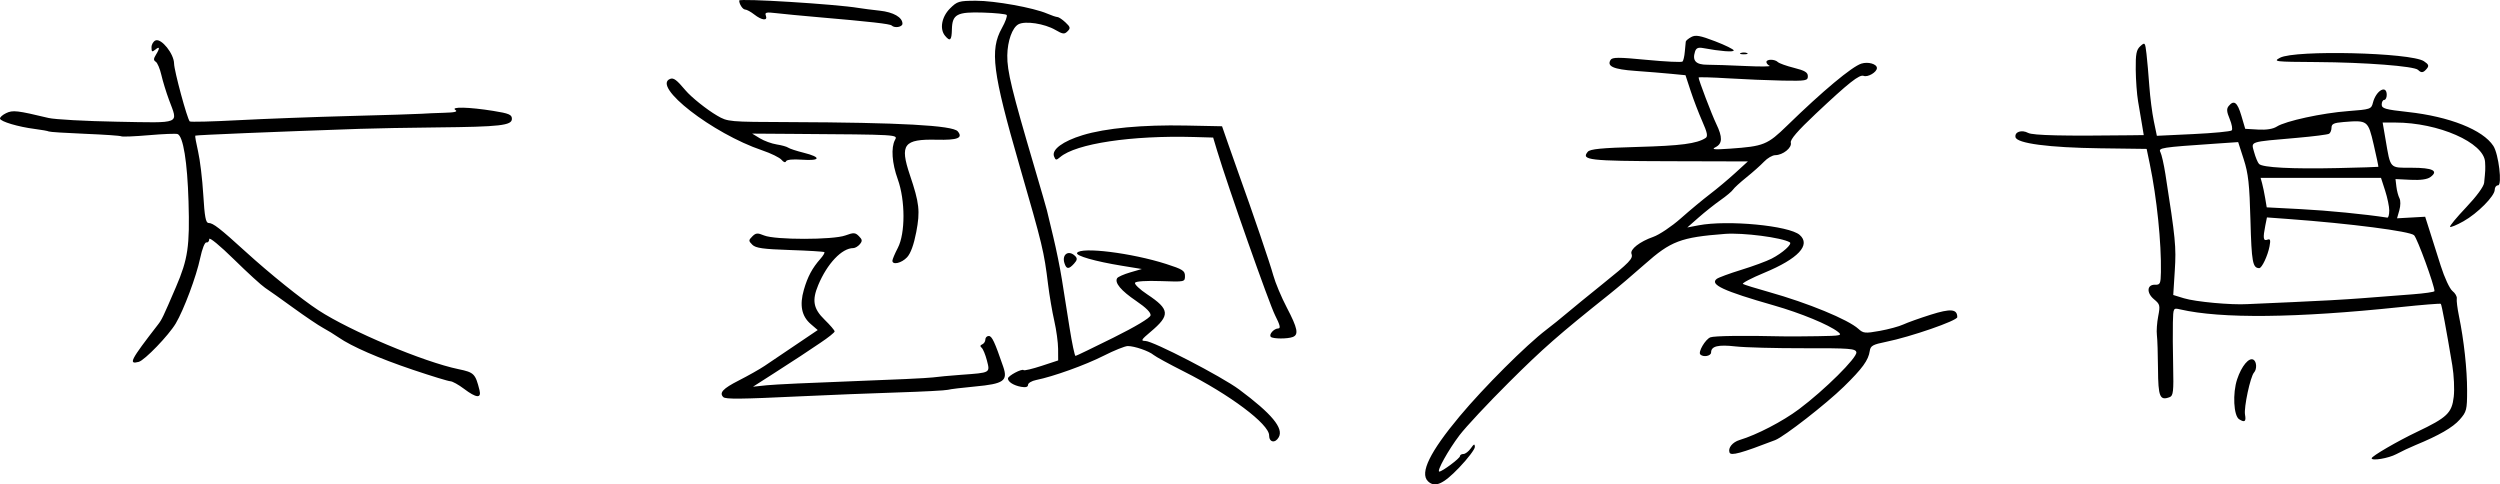 <?xml version="1.0" encoding="UTF-8" standalone="no"?>
<!-- Created with Inkscape (http://www.inkscape.org/) -->

<svg
   version="1.1"
   id="svg37073"
   width="127.411"
   height="24.69"
   viewBox="0 0 127.411 24.69"
   sodipodi:docname="代表サイン.svg"
   inkscape:version="1.1.2 (b8e25be833, 2022-02-05)"
   xmlns:inkscape="http://www.inkscape.org/namespaces/inkscape"
   xmlns:sodipodi="http://sodipodi.sourceforge.net/DTD/sodipodi-0.dtd"
   xmlns="http://www.w3.org/2000/svg"
   xmlns:svg="http://www.w3.org/2000/svg">
  <defs
     id="defs37077" />
  <sodipodi:namedview
     id="namedview37075"
     pagecolor="#ffffff"
     bordercolor="#666666"
     borderopacity="1.0"
     inkscape:pageshadow="2"
     inkscape:pageopacity="0.0"
     inkscape:pagecheckerboard="0"
     showgrid="false"
     fit-margin-top="0"
     fit-margin-left="0"
     fit-margin-right="0"
     fit-margin-bottom="0"
     inkscape:zoom="1.9307923"
     inkscape:cx="213.90183"
     inkscape:cy="33.664936"
     inkscape:window-width="1920"
     inkscape:window-height="1017"
     inkscape:window-x="-8"
     inkscape:window-y="32"
     inkscape:window-maximized="1"
     inkscape:current-layer="g37079"
     units="cm"
     scale-x="1" />
  <g
     inkscape:groupmode="layer"
     inkscape:label="Image"
     id="g37079"
     style="display:inline"
     transform="translate(-0.219,-0.072)">
    <path
       style="display:inline;fill:#000000;stroke-width:0.128"
       d="m 72.989,24.594 c -0.419,-0.419 0.108,-1.495 1.617,-3.302 1.239,-1.484 3.389,-3.63 4.426,-4.419 0.275,-0.209 0.739,-0.582 1.029,-0.829 0.291,-0.246 1.102,-0.909 1.803,-1.472 1.418,-1.139 1.595,-1.323 1.503,-1.563 -0.087,-0.227 0.424,-0.626 1.104,-0.863 0.31,-0.108 0.944,-0.533 1.408,-0.944 0.464,-0.411 1.132,-0.966 1.484,-1.234 0.352,-0.267 0.931,-0.752 1.287,-1.077 L 89.298,8.299 85.286,8.288 C 81.192,8.277 80.788,8.23 81.138,7.808 81.255,7.667 81.831,7.611 83.686,7.56 85.879,7.5 86.696,7.393 87.142,7.106 87.269,7.024 87.232,6.834 86.974,6.252 86.792,5.84 86.525,5.144 86.381,4.704 L 86.119,3.905 85.397,3.835 c -0.397,-0.039 -1.223,-0.106 -1.835,-0.15 -1.113,-0.079 -1.462,-0.234 -1.262,-0.558 0.088,-0.143 0.396,-0.144 1.847,-0.004 0.957,0.092 1.777,0.131 1.821,0.086 0.044,-0.044 0.097,-0.271 0.116,-0.503 0.019,-0.232 0.042,-0.464 0.049,-0.514 0.008,-0.05 0.135,-0.156 0.283,-0.235 0.217,-0.116 0.449,-0.075 1.214,0.219 0.52,0.2 0.947,0.41 0.947,0.467 0.002,0.095 -0.69,0.041 -1.555,-0.12 -0.257,-0.048 -0.36,-0.003 -0.419,0.182 -0.147,0.462 0.044,0.666 0.626,0.666 0.298,0 1.171,0.029 1.938,0.065 0.768,0.036 1.324,0.031 1.236,-0.011 -0.088,-0.042 -0.16,-0.129 -0.16,-0.193 0,-0.153 0.426,-0.152 0.582,0.002 0.067,0.065 0.438,0.199 0.826,0.296 0.55,0.138 0.704,0.231 0.704,0.425 0,0.23 -0.091,0.246 -1.28,0.225 -0.704,-0.013 -1.957,-0.065 -2.784,-0.116 -0.827,-0.051 -1.504,-0.069 -1.504,-0.041 0,0.127 0.673,1.892 0.9,2.363 0.328,0.678 0.318,1.007 -0.036,1.187 -0.23,0.117 -0.082,0.132 0.736,0.075 1.724,-0.121 1.906,-0.194 2.92,-1.182 1.799,-1.752 3.292,-2.998 3.775,-3.152 0.344,-0.109 0.793,0.019 0.793,0.226 0,0.208 -0.462,0.481 -0.675,0.399 -0.217,-0.083 -0.759,0.346 -2.445,1.933 -0.922,0.868 -1.308,1.316 -1.268,1.47 0.067,0.257 -0.402,0.634 -0.793,0.638 -0.143,0.001 -0.4,0.15 -0.572,0.332 -0.172,0.181 -0.575,0.54 -0.896,0.798 -0.321,0.258 -0.629,0.539 -0.684,0.626 -0.055,0.086 -0.343,0.328 -0.64,0.536 -0.297,0.208 -0.798,0.607 -1.115,0.886 l -0.576,0.507 0.576,-0.11 c 1.479,-0.282 4.614,0.016 5.152,0.49 0.581,0.511 -0.071,1.209 -1.805,1.929 -0.66,0.274 -1.149,0.531 -1.086,0.57 0.063,0.039 0.658,0.224 1.322,0.41 1.995,0.561 4.041,1.404 4.562,1.879 0.25,0.228 0.342,0.237 1.088,0.103 0.448,-0.081 0.988,-0.227 1.199,-0.326 0.211,-0.098 0.84,-0.323 1.398,-0.499 1.022,-0.323 1.354,-0.292 1.354,0.125 0,0.181 -2.38,1.005 -3.631,1.258 -0.675,0.136 -0.791,0.201 -0.829,0.464 -0.068,0.474 -0.372,0.892 -1.322,1.821 -0.9,0.88 -3.042,2.548 -3.499,2.723 -1.751,0.674 -2.257,0.812 -2.326,0.634 -0.089,-0.232 0.15,-0.53 0.513,-0.639 0.876,-0.264 2.191,-0.946 3.028,-1.572 1.303,-0.974 2.977,-2.635 2.923,-2.9 -0.038,-0.188 -0.331,-0.21 -2.667,-0.205 -1.443,0.003 -3.012,-0.038 -3.486,-0.092 -0.892,-0.102 -1.25,-0.014 -1.25,0.305 0,0.184 -0.395,0.26 -0.55,0.105 -0.124,-0.124 0.257,-0.774 0.513,-0.874 0.195,-0.076 1.724,-0.096 3.685,-0.049 0.282,0.007 1.088,0.003 1.792,-0.009 1.189,-0.019 1.262,-0.035 1.024,-0.222 -0.462,-0.363 -1.896,-0.955 -3.264,-1.346 -2.571,-0.735 -3.283,-1.065 -2.914,-1.352 0.089,-0.069 0.651,-0.276 1.25,-0.461 0.598,-0.184 1.295,-0.441 1.547,-0.571 0.56,-0.288 1.07,-0.747 0.927,-0.833 -0.402,-0.242 -2.384,-0.499 -3.306,-0.428 -2.251,0.173 -2.753,0.363 -4.089,1.548 -0.567,0.503 -1.376,1.19 -1.799,1.527 -2.583,2.06 -3.389,2.767 -5.123,4.494 -1.061,1.056 -2.191,2.266 -2.513,2.688 -0.571,0.751 -1.185,1.856 -1.031,1.856 0.147,0 1.051,-0.675 1.051,-0.785 0,-0.061 0.079,-0.111 0.176,-0.111 0.097,0 0.267,-0.13 0.377,-0.288 0.159,-0.228 0.202,-0.244 0.208,-0.076 0.004,0.117 -0.356,0.592 -0.8,1.056 -0.819,0.856 -1.248,1.041 -1.599,0.69 z m 48.102,-1.169 c 0,-0.105 1.314,-0.869 2.304,-1.34 1.542,-0.733 1.782,-0.963 1.878,-1.794 0.044,-0.374 0.01,-1.094 -0.074,-1.6 -0.306,-1.836 -0.54,-3.09 -0.585,-3.134 -0.025,-0.025 -0.958,0.05 -2.073,0.167 -5.308,0.558 -9.125,0.597 -11.211,0.116 -0.352,-0.081 -0.352,-0.081 -0.371,0.67 -0.011,0.413 -0.004,1.419 0.014,2.236 0.029,1.267 0.003,1.496 -0.173,1.564 -0.505,0.194 -0.59,-0.009 -0.599,-1.431 -0.005,-0.749 -0.03,-1.528 -0.057,-1.731 -0.026,-0.203 0.004,-0.635 0.067,-0.96 0.107,-0.547 0.091,-0.612 -0.212,-0.862 -0.397,-0.328 -0.365,-0.758 0.054,-0.743 0.256,0.009 0.285,-0.054 0.296,-0.64 0.027,-1.493 -0.209,-3.793 -0.567,-5.514 l -0.16,-0.768 -2.363,-0.031 c -2.628,-0.035 -4.259,-0.25 -4.321,-0.569 -0.052,-0.27 0.315,-0.392 0.646,-0.215 0.237,0.127 1.82,0.164 5.201,0.12 l 0.689,-0.009 -0.09,-0.544 c -0.05,-0.299 -0.14,-0.832 -0.2,-1.184 -0.06,-0.352 -0.113,-1.077 -0.118,-1.612 -0.008,-0.8 0.034,-1.011 0.234,-1.192 0.235,-0.212 0.245,-0.199 0.315,0.396 0.04,0.339 0.104,1.077 0.144,1.64 0.04,0.563 0.142,1.363 0.228,1.778 l 0.156,0.754 1.857,-0.088 c 1.021,-0.048 1.902,-0.133 1.957,-0.187 0.055,-0.055 0.009,-0.316 -0.102,-0.581 -0.156,-0.372 -0.167,-0.523 -0.051,-0.663 0.269,-0.325 0.443,-0.192 0.644,0.491 l 0.198,0.672 0.657,0.038 c 0.421,0.025 0.762,-0.03 0.95,-0.151 0.44,-0.284 2.317,-0.692 3.643,-0.791 1.13,-0.085 1.177,-0.101 1.258,-0.424 0.158,-0.628 0.704,-0.939 0.704,-0.401 0,0.141 -0.058,0.256 -0.128,0.256 -0.07,0 -0.128,0.106 -0.128,0.235 0,0.203 0.178,0.254 1.329,0.38 2.122,0.232 3.829,0.909 4.361,1.73 0.27,0.416 0.46,2.007 0.24,2.007 -0.094,0 -0.17,0.101 -0.17,0.225 0,0.324 -0.877,1.207 -1.597,1.61 -0.34,0.19 -0.646,0.317 -0.681,0.282 -0.035,-0.035 0.335,-0.482 0.821,-0.994 0.53,-0.558 0.897,-1.059 0.917,-1.251 0.065,-0.629 0.068,-0.708 0.048,-1.062 -0.056,-0.989 -2.382,-2.009 -4.58,-2.009 h -0.64 l 0.148,0.864 c 0.26,1.517 0.188,1.44 1.341,1.44 1.064,0 1.378,0.157 0.946,0.474 -0.162,0.119 -0.502,0.166 -1.012,0.141 l -0.768,-0.038 0.045,0.384 c 0.025,0.211 0.095,0.477 0.156,0.592 0.063,0.118 0.06,0.383 -0.006,0.616 l -0.117,0.408 0.717,-0.04 0.717,-0.04 0.224,0.704 c 0.123,0.387 0.379,1.194 0.568,1.792 0.193,0.609 0.456,1.176 0.599,1.289 0.14,0.11 0.239,0.283 0.22,0.384 -0.019,0.101 0.03,0.5 0.11,0.887 0.255,1.24 0.417,2.723 0.416,3.804 -8e-4,0.98 -0.026,1.081 -0.376,1.478 -0.352,0.401 -1.055,0.806 -2.249,1.298 -0.282,0.116 -0.725,0.324 -0.985,0.464 -0.396,0.211 -1.255,0.355 -1.255,0.21 z m -3.904,-7.962 c 1.056,-0.042 2.582,-0.128 3.392,-0.191 0.81,-0.063 1.976,-0.153 2.592,-0.2 0.616,-0.047 1.12,-0.12 1.12,-0.163 0,-0.292 -0.872,-2.68 -1.04,-2.848 -0.202,-0.202 -3.256,-0.597 -6.398,-0.827 l -1.101,-0.081 -0.083,0.414 c -0.127,0.637 -0.104,0.801 0.105,0.721 0.15,-0.057 0.172,0.011 0.11,0.338 -0.091,0.479 -0.391,1.115 -0.525,1.112 -0.335,-0.007 -0.39,-0.307 -0.447,-2.43 -0.049,-1.849 -0.109,-2.393 -0.343,-3.117 l -0.283,-0.877 -1.174,0.08 c -2.77,0.189 -2.906,0.21 -2.787,0.438 0.061,0.116 0.173,0.614 0.251,1.107 0.517,3.307 0.556,3.706 0.48,4.916 l -0.079,1.251 0.545,0.167 c 0.591,0.181 2.41,0.348 3.233,0.298 0.282,-0.017 1.376,-0.066 2.432,-0.108 z m 4.8,-4.653 c 0,-0.203 -0.095,-0.663 -0.211,-1.022 l -0.211,-0.652 -3.068,2.944e-4 -3.068,3.072e-4 0.078,0.285 c 0.043,0.157 0.113,0.495 0.156,0.752 l 0.078,0.466 1.746,0.091 c 1.374,0.072 3.257,0.257 4.402,0.433 0.053,0.008 0.096,-0.151 0.096,-0.355 z m -0.556,-2.236 c 0.011,-0.01 -0.096,-0.517 -0.237,-1.126 -0.289,-1.242 -0.308,-1.256 -1.543,-1.156 -0.487,0.039 -0.608,0.096 -0.608,0.285 0,0.13 -0.056,0.27 -0.124,0.312 -0.068,0.042 -0.803,0.136 -1.632,0.208 -2.486,0.217 -2.34,0.168 -2.189,0.726 0.071,0.262 0.184,0.534 0.251,0.604 0.176,0.185 1.663,0.263 4.014,0.211 1.126,-0.025 2.057,-0.054 2.068,-0.064 z M 64.9,22.262 c 0,-0.576 -2.005,-2.079 -4.352,-3.261 -0.739,-0.373 -1.43,-0.75 -1.536,-0.839 -0.237,-0.2 -0.974,-0.454 -1.316,-0.454 -0.14,0 -0.693,0.222 -1.229,0.494 -0.939,0.476 -2.574,1.063 -3.439,1.236 -0.229,0.046 -0.416,0.157 -0.416,0.247 0,0.109 -0.118,0.143 -0.352,0.101 -0.382,-0.069 -0.672,-0.252 -0.672,-0.425 0,-0.135 0.711,-0.514 0.799,-0.426 0.035,0.035 0.445,-0.062 0.912,-0.215 l 0.849,-0.279 -0.003,-0.59 c -0.002,-0.324 -0.089,-0.964 -0.194,-1.422 -0.105,-0.458 -0.248,-1.293 -0.317,-1.856 -0.209,-1.7 -0.273,-1.966 -1.462,-6.08 -1.368,-4.736 -1.514,-5.874 -0.895,-6.983 0.182,-0.325 0.292,-0.63 0.245,-0.677 -0.047,-0.047 -0.584,-0.101 -1.194,-0.12 -1.34,-0.042 -1.579,0.087 -1.596,0.859 -0.012,0.559 -0.092,0.633 -0.349,0.323 -0.286,-0.345 -0.174,-0.965 0.252,-1.391 0.365,-0.365 0.457,-0.392 1.32,-0.394 0.963,-0.002 2.933,0.353 3.635,0.656 0.222,0.096 0.456,0.174 0.52,0.174 0.064,0 0.248,0.122 0.408,0.272 0.253,0.236 0.268,0.296 0.108,0.455 -0.16,0.16 -0.241,0.15 -0.62,-0.07 -0.554,-0.322 -1.537,-0.472 -1.883,-0.287 -0.313,0.168 -0.557,0.849 -0.568,1.587 -0.012,0.794 0.228,1.78 1.391,5.722 0.322,1.091 0.605,2.07 0.629,2.176 0.024,0.106 0.169,0.71 0.322,1.342 0.153,0.632 0.352,1.612 0.441,2.176 0.089,0.564 0.265,1.674 0.391,2.466 0.126,0.792 0.262,1.437 0.303,1.433 0.041,-0.004 0.908,-0.423 1.929,-0.93 1.124,-0.559 1.871,-1.006 1.895,-1.135 0.027,-0.139 -0.224,-0.392 -0.732,-0.737 -0.775,-0.526 -1.112,-0.93 -0.97,-1.16 0.042,-0.068 0.342,-0.201 0.667,-0.296 l 0.591,-0.172 -1.013,-0.165 c -1.365,-0.222 -2.377,-0.512 -2.287,-0.656 0.198,-0.32 2.78,0.001 4.538,0.564 0.84,0.269 0.96,0.345 0.96,0.612 0,0.303 -0.007,0.305 -1.233,0.261 -0.732,-0.026 -1.265,0.008 -1.312,0.084 -0.043,0.07 0.237,0.338 0.624,0.594 1.154,0.766 1.179,1.06 0.163,1.912 -0.472,0.396 -0.507,0.458 -0.262,0.46 0.397,0.004 3.884,1.808 4.781,2.474 1.661,1.235 2.276,1.974 2.02,2.431 -0.182,0.326 -0.493,0.268 -0.493,-0.092 z M 114.336,21.44 c -0.282,-0.179 -0.34,-1.324 -0.103,-2.037 0.226,-0.68 0.608,-1.137 0.835,-0.997 0.164,0.101 0.179,0.483 0.026,0.651 -0.187,0.206 -0.525,1.784 -0.459,2.147 0.064,0.353 -0.015,0.415 -0.298,0.235 z M 37.081,20.31 c -0.219,-0.219 -0.018,-0.436 0.784,-0.844 0.478,-0.243 1.074,-0.58 1.324,-0.748 0.25,-0.169 0.961,-0.648 1.58,-1.066 l 1.125,-0.759 -0.356,-0.306 c -0.466,-0.401 -0.578,-0.96 -0.35,-1.749 0.192,-0.667 0.428,-1.106 0.844,-1.577 0.14,-0.158 0.23,-0.311 0.2,-0.339 -0.03,-0.028 -0.82,-0.077 -1.756,-0.108 -1.365,-0.045 -1.745,-0.098 -1.915,-0.269 -0.198,-0.198 -0.198,-0.228 -0.002,-0.424 0.181,-0.181 0.267,-0.188 0.604,-0.048 0.553,0.229 3.509,0.228 4.137,-0.001 0.426,-0.156 0.505,-0.152 0.693,0.036 0.175,0.175 0.183,0.246 0.047,0.41 -0.091,0.109 -0.241,0.198 -0.335,0.198 -0.58,0 -1.328,0.789 -1.785,1.882 -0.328,0.784 -0.251,1.207 0.323,1.766 0.282,0.275 0.512,0.544 0.512,0.598 0,0.054 -0.327,0.316 -0.727,0.582 -0.4,0.266 -0.855,0.57 -1.012,0.676 -0.157,0.106 -0.765,0.5 -1.353,0.876 l -1.068,0.684 0.704,-0.074 c 0.387,-0.041 2.346,-0.133 4.352,-0.205 2.006,-0.072 3.85,-0.159 4.096,-0.193 0.246,-0.034 0.909,-0.095 1.472,-0.136 1.492,-0.108 1.461,-0.091 1.296,-0.732 -0.077,-0.298 -0.198,-0.589 -0.269,-0.647 -0.086,-0.07 -0.076,-0.128 0.03,-0.171 0.088,-0.036 0.16,-0.147 0.16,-0.246 0,-0.1 0.079,-0.181 0.175,-0.181 0.161,0 0.3,0.295 0.737,1.569 0.245,0.716 0.025,0.87 -1.432,1.005 -0.65,0.06 -1.275,0.136 -1.387,0.169 -0.112,0.033 -1.27,0.094 -2.572,0.135 -1.302,0.041 -3.52,0.129 -4.928,0.196 -3.071,0.146 -3.834,0.154 -3.947,0.041 z M 23.866,19.887 c -0.277,-0.209 -0.589,-0.382 -0.695,-0.385 -0.106,-0.002 -0.957,-0.263 -1.893,-0.578 -1.757,-0.593 -3.135,-1.192 -3.802,-1.655 -0.211,-0.146 -0.569,-0.366 -0.796,-0.488 -0.227,-0.122 -0.91,-0.583 -1.518,-1.024 -0.608,-0.441 -1.254,-0.9 -1.436,-1.019 -0.182,-0.12 -0.896,-0.772 -1.587,-1.451 -0.713,-0.7 -1.256,-1.146 -1.256,-1.031 0,0.112 -0.065,0.188 -0.144,0.171 -0.082,-0.018 -0.218,0.324 -0.318,0.8 -0.193,0.922 -0.833,2.635 -1.244,3.328 -0.362,0.61 -1.587,1.881 -1.889,1.96 -0.54,0.141 -0.425,-0.082 0.979,-1.896 0.203,-0.262 0.254,-0.369 0.92,-1.92 0.611,-1.423 0.707,-2.077 0.64,-4.356 C 9.768,8.326 9.555,7.013 9.27,6.904 9.189,6.873 8.532,6.899 7.809,6.962 7.086,7.024 6.453,7.05 6.402,7.019 6.351,6.987 5.516,6.93 4.547,6.891 3.577,6.852 2.748,6.799 2.705,6.772 2.663,6.746 2.338,6.688 1.985,6.643 1.15,6.537 0.251,6.27 0.22,6.118 0.207,6.053 0.347,5.926 0.531,5.838 0.871,5.675 1.088,5.7 2.692,6.084 c 0.317,0.076 1.886,0.162 3.488,0.191 3.325,0.061 3.119,0.147 2.652,-1.114 C 8.689,4.775 8.513,4.202 8.441,3.887 8.369,3.572 8.241,3.271 8.157,3.219 8.038,3.145 8.04,3.064 8.164,2.865 8.379,2.518 8.365,2.409 8.132,2.603 c -0.161,0.133 -0.192,0.114 -0.192,-0.116 0,-0.152 0.095,-0.312 0.21,-0.356 0.297,-0.114 0.933,0.682 0.94,1.177 0.005,0.372 0.668,2.82 0.799,2.952 0.036,0.036 1.153,0.008 2.482,-0.063 1.329,-0.07 3.886,-0.166 5.681,-0.213 1.795,-0.047 3.437,-0.098 3.648,-0.114 0.211,-0.016 0.73,-0.038 1.152,-0.05 0.548,-0.014 0.713,-0.056 0.576,-0.144 -0.268,-0.173 0.701,-0.15 1.92,0.046 0.817,0.131 0.96,0.192 0.96,0.406 0,0.338 -0.592,0.406 -3.84,0.438 -1.408,0.014 -3.165,0.046 -3.904,0.072 -4.291,0.147 -8.36,0.315 -8.392,0.347 -0.02,0.02 0.044,0.382 0.142,0.804 0.098,0.422 0.218,1.415 0.265,2.207 0.068,1.131 0.126,1.44 0.272,1.44 0.227,0 0.574,0.269 1.889,1.466 1.233,1.122 2.839,2.414 3.704,2.98 1.63,1.065 5.373,2.639 7.15,3.006 0.784,0.162 0.853,0.231 1.062,1.065 0.109,0.433 -0.161,0.41 -0.79,-0.066 z m 41.12,-2.648 c -0.116,-0.116 0.161,-0.428 0.379,-0.428 0.132,0 0.09,-0.175 -0.163,-0.672 -0.301,-0.593 -2.412,-6.588 -2.953,-8.384 l -0.202,-0.672 -0.974,-0.028 C 57.887,6.965 55.056,7.39 54.246,8.081 54.049,8.25 54.015,8.245 53.937,8.041 53.805,7.698 54.385,7.268 55.396,6.96 56.571,6.601 58.456,6.426 60.66,6.47 l 1.84,0.037 0.311,0.896 c 0.171,0.493 0.415,1.184 0.542,1.536 0.721,2.002 1.596,4.57 1.758,5.165 0.103,0.377 0.414,1.119 0.692,1.649 0.548,1.047 0.614,1.373 0.302,1.493 -0.27,0.104 -1.013,0.099 -1.119,-0.006 z m -10.518,-3.755 c -0.144,-0.454 0.218,-0.692 0.548,-0.361 0.117,0.117 0.104,0.205 -0.058,0.384 -0.27,0.299 -0.39,0.293 -0.49,-0.023 z m -8.768,-0.125 c 0,-0.068 0.125,-0.363 0.277,-0.655 0.385,-0.738 0.383,-2.423 -0.004,-3.497 C 45.677,8.389 45.622,7.596 45.832,7.203 45.979,6.929 46.051,6.933 40.686,6.896 l -2.134,-0.015 0.396,0.241 c 0.218,0.132 0.602,0.272 0.854,0.311 0.252,0.039 0.515,0.112 0.586,0.164 0.07,0.052 0.43,0.17 0.8,0.262 0.905,0.227 0.853,0.42 -0.093,0.352 -0.472,-0.034 -0.785,-0.003 -0.817,0.081 -0.031,0.081 -0.123,0.051 -0.227,-0.074 C 39.954,8.103 39.511,7.885 39.065,7.735 36.532,6.878 33.417,4.459 34.374,4.092 c 0.176,-0.067 0.331,0.048 0.779,0.582 0.295,0.351 1.085,0.983 1.614,1.291 0.542,0.316 0.583,0.319 3.684,0.33 5.625,0.02 8.327,0.168 8.578,0.47 0.282,0.34 -3.84e-4,0.453 -1.069,0.428 -1.682,-0.039 -1.894,0.238 -1.369,1.797 0.484,1.436 0.529,1.842 0.325,2.908 -0.124,0.646 -0.286,1.091 -0.469,1.286 -0.281,0.299 -0.748,0.408 -0.748,0.174 z M 123.452,3.633 c -0.19,-0.19 -2.699,-0.383 -5.176,-0.398 -2.136,-0.013 -2.222,-0.023 -1.856,-0.22 0.758,-0.406 6.659,-0.265 7.331,0.176 0.242,0.159 0.272,0.234 0.149,0.381 -0.178,0.215 -0.28,0.229 -0.448,0.061 z M 88.932,2.775 c 0.088,-0.036 0.232,-0.036 0.32,0 0.088,0.036 0.016,0.065 -0.16,0.065 -0.176,0 -0.248,-0.029 -0.16,-0.065 z M 45.663,1.372 C 45.581,1.29 44.595,1.178 41.924,0.948 41.079,0.875 40.115,0.783 39.781,0.743 39.269,0.682 39.187,0.702 39.251,0.869 39.357,1.146 39.049,1.116 38.66,0.811 c -0.176,-0.138 -0.386,-0.252 -0.466,-0.253 -0.123,-0.002 -0.302,-0.275 -0.302,-0.459 0,-0.12 4.934,0.186 6.08,0.378 0.211,0.035 0.698,0.098 1.082,0.139 0.698,0.075 1.158,0.339 1.158,0.663 0,0.173 -0.401,0.241 -0.549,0.093 z"
       id="path37182" />
  </g>
</svg>
